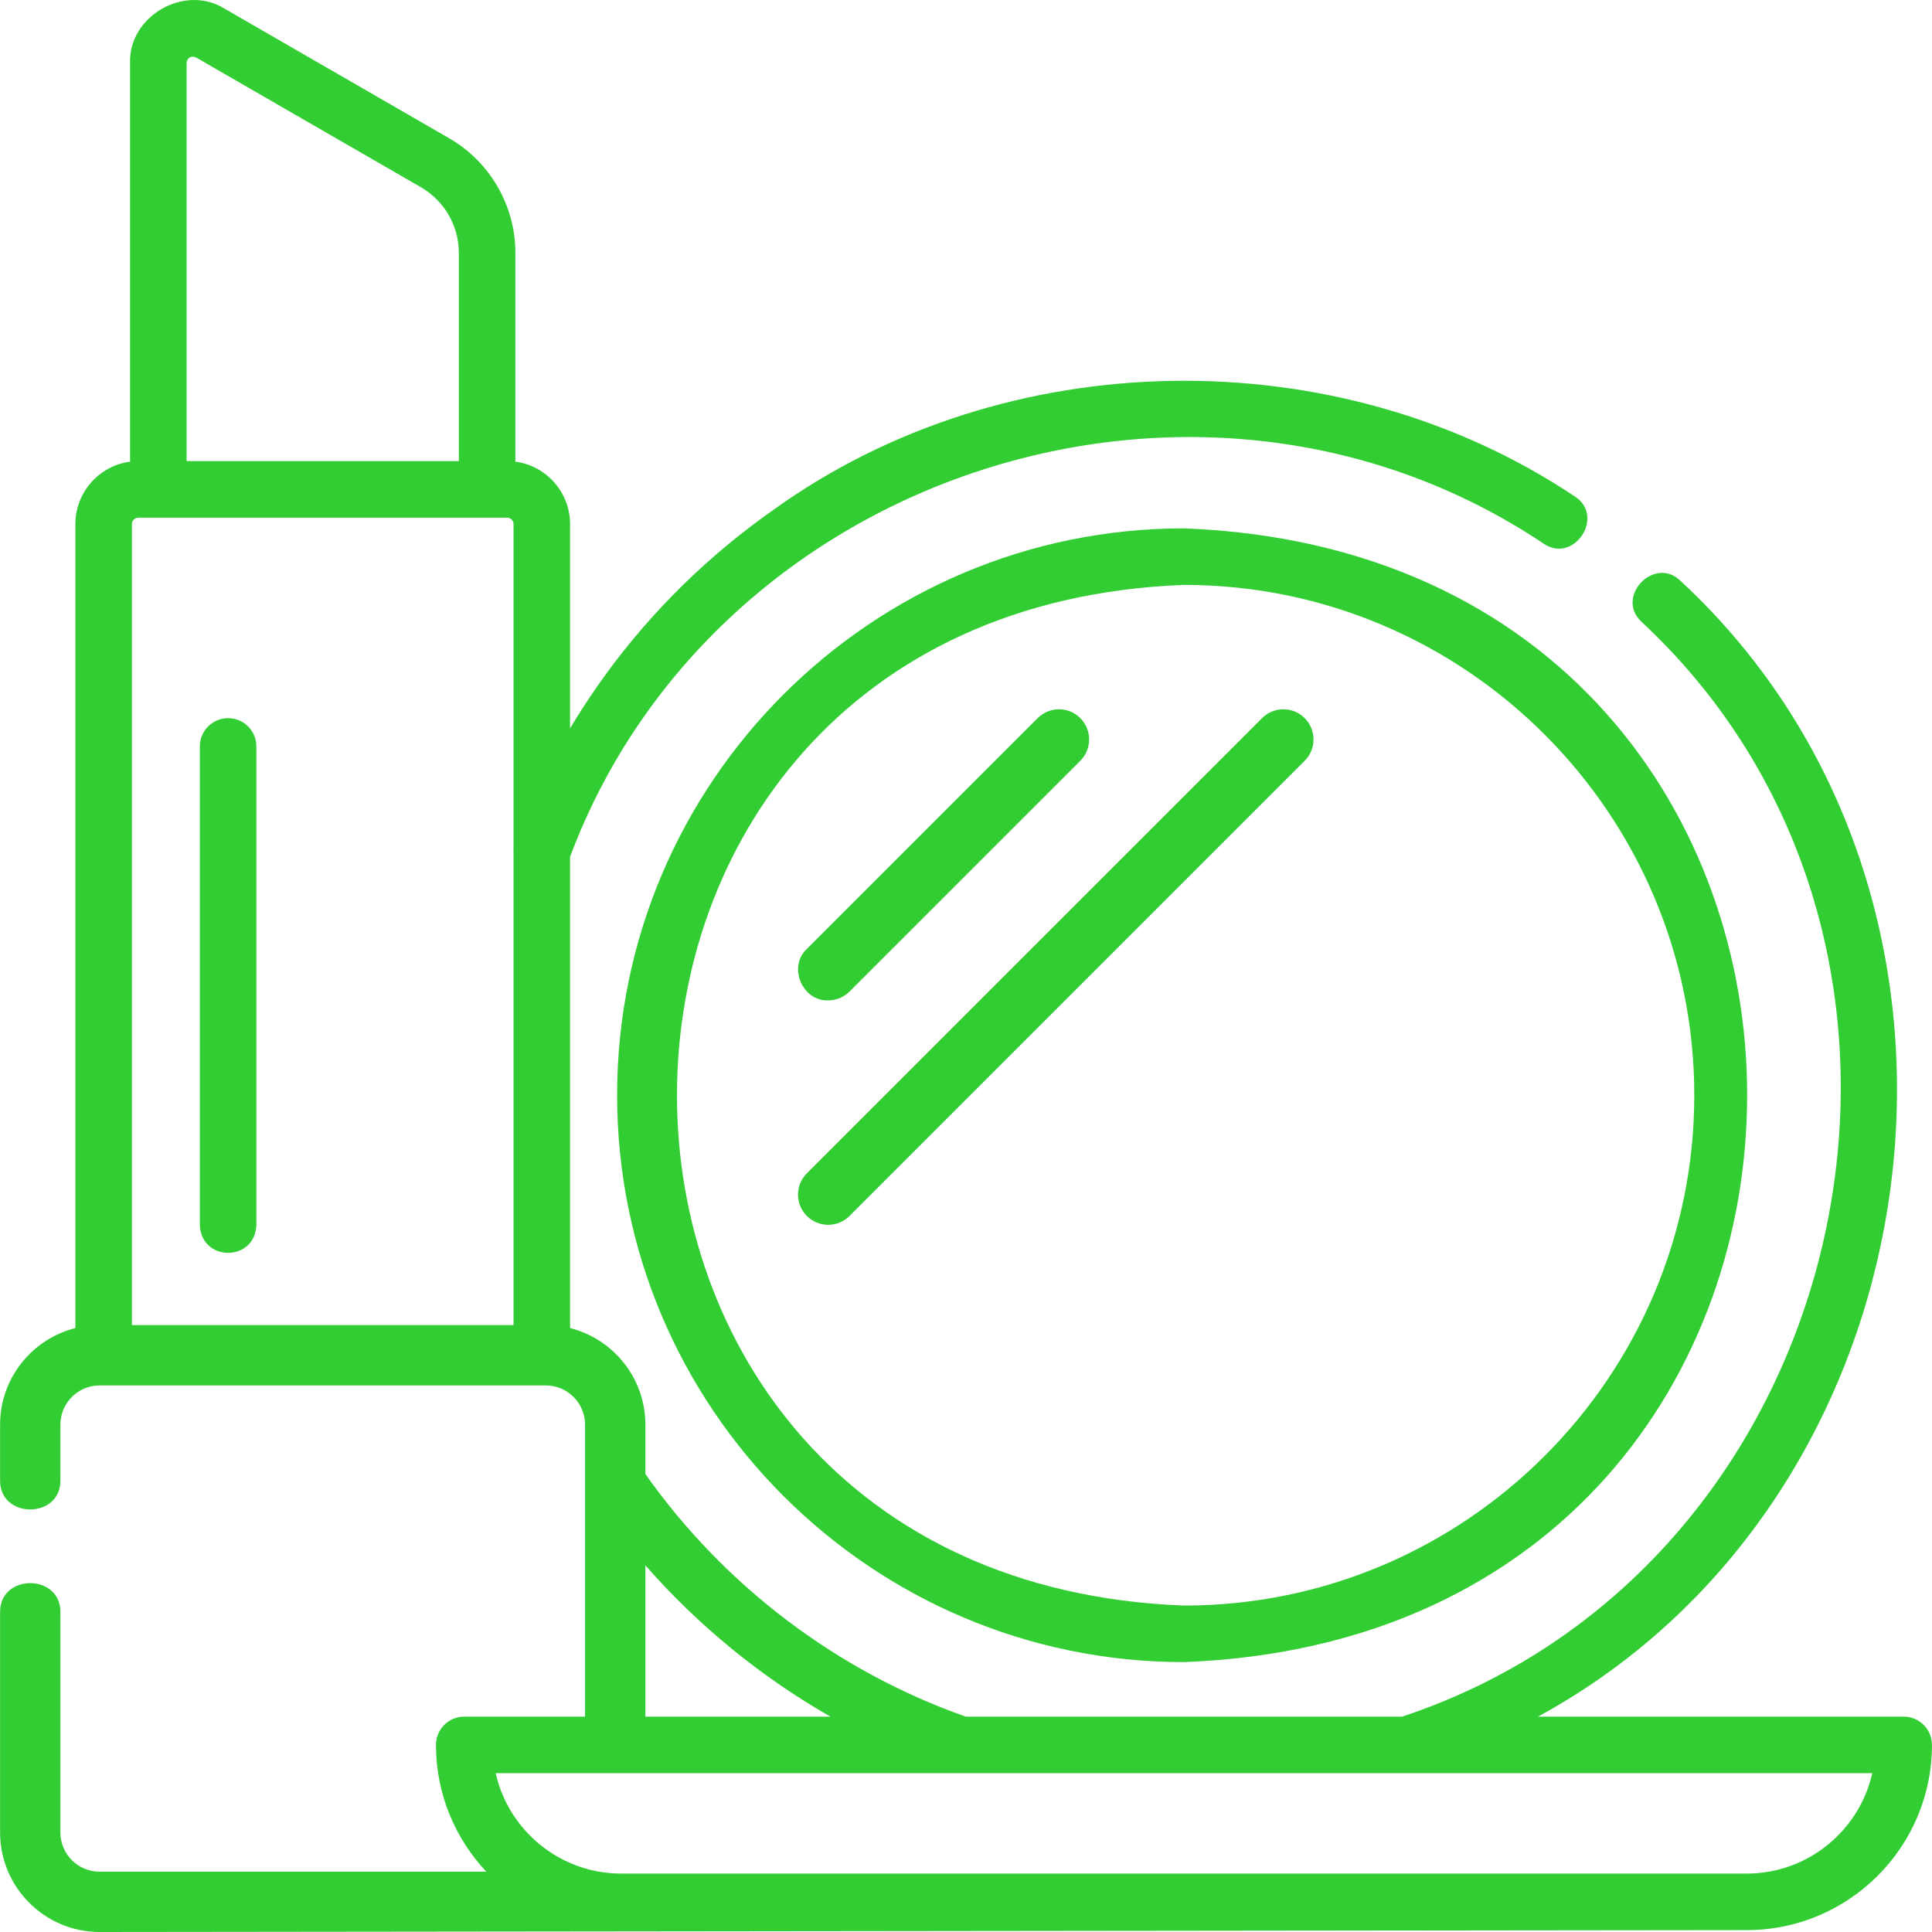 <svg width="50" height="50" viewBox="0 0 50 50" fill="none" xmlns="http://www.w3.org/2000/svg">
<g clip-path="url(#clip0_101_2737)">
<path d="M15.971 28.345C15.971 36.434 22.552 43.015 30.641 43.015C50.077 42.278 50.072 14.409 30.641 13.674C22.552 13.674 15.971 20.255 15.971 28.345ZM43.848 28.345C43.848 35.627 37.924 41.552 30.641 41.552C13.144 40.888 13.149 15.799 30.641 15.137C37.924 15.137 43.848 21.062 43.848 28.345Z" fill="#32CD33"/>
<path d="M49.267 44.426H39.803C50.338 38.697 52.391 23.277 43.497 15.038C42.824 14.368 41.788 15.441 42.48 16.09C51.592 24.568 48.08 40.511 36.289 44.426H24.994C21.67 43.258 18.74 41.038 16.702 38.147V36.869C16.702 35.665 15.871 34.652 14.753 34.371V22.174C18.494 12.195 31.091 8.138 39.951 14.071C40.738 14.602 41.553 13.354 40.752 12.846C34.602 8.734 26.021 8.871 20.016 13.195C17.863 14.707 16.08 16.63 14.753 18.851V13.563C14.753 12.738 14.136 12.053 13.338 11.948V6.543C13.338 5.324 12.682 4.188 11.626 3.579L5.81 0.223C4.778 -0.421 3.324 0.417 3.366 1.633V11.948C2.568 12.053 1.951 12.738 1.951 13.563V34.371C0.833 34.652 0.002 35.665 0.002 36.869V38.305C-0.013 39.318 1.578 39.317 1.563 38.305V36.869C1.563 36.31 2.018 35.855 2.578 35.855H14.126C14.686 35.855 15.141 36.31 15.141 36.869V44.426H12.015C11.611 44.426 11.283 44.754 11.283 45.158C11.283 46.426 11.779 47.581 12.586 48.439H2.578C2.018 48.439 1.563 47.984 1.563 47.424V41.731C1.578 40.718 -0.013 40.719 0.002 41.731V47.424C0.002 48.844 1.158 50 2.578 50L45.205 49.951C47.849 49.951 49.999 47.801 49.999 45.158C49.999 44.754 49.671 44.426 49.267 44.426ZM3.414 34.294V13.563C3.414 13.472 3.488 13.398 3.58 13.398H13.124C13.215 13.398 13.29 13.472 13.29 13.563V21.996C13.288 22.026 13.288 22.056 13.29 22.087V34.294H3.414ZM4.829 1.633C4.843 1.492 4.949 1.431 5.079 1.49L10.894 4.846C11.499 5.195 11.875 5.845 11.875 6.543V11.934H4.829V1.633ZM16.702 40.51C18.069 42.072 19.694 43.399 21.491 44.426H16.702V40.51ZM45.205 48.488H16.077C14.492 48.488 13.162 47.375 12.828 45.889H48.455C48.12 47.375 46.79 48.488 45.205 48.488Z" fill="#32CD33"/>
<path d="M5.904 18.586C5.499 18.586 5.172 18.913 5.172 19.317V31.698C5.202 32.666 6.606 32.665 6.635 31.698V19.317C6.635 18.913 6.308 18.586 5.904 18.586Z" fill="#32CD33"/>
<path d="M21.433 25.89C21.633 25.89 21.833 25.814 21.985 25.662L27.958 19.689C28.263 19.384 28.263 18.89 27.958 18.585C27.654 18.28 27.159 18.28 26.855 18.585L20.881 24.558C20.384 25.022 20.765 25.914 21.433 25.89Z" fill="#32CD33"/>
<path d="M20.881 31.469C21.186 31.774 21.68 31.774 21.985 31.469L33.765 19.689C34.07 19.384 34.07 18.89 33.765 18.585C33.461 18.28 32.967 18.28 32.662 18.585L20.881 30.365C20.576 30.67 20.576 31.164 20.881 31.469Z" fill="#32CD33"/>
</g>
<defs>
<clipPath id="clip0_101_2737">
<rect width="50" height="50" fill="white"/>
</clipPath>
</defs>
</svg>
